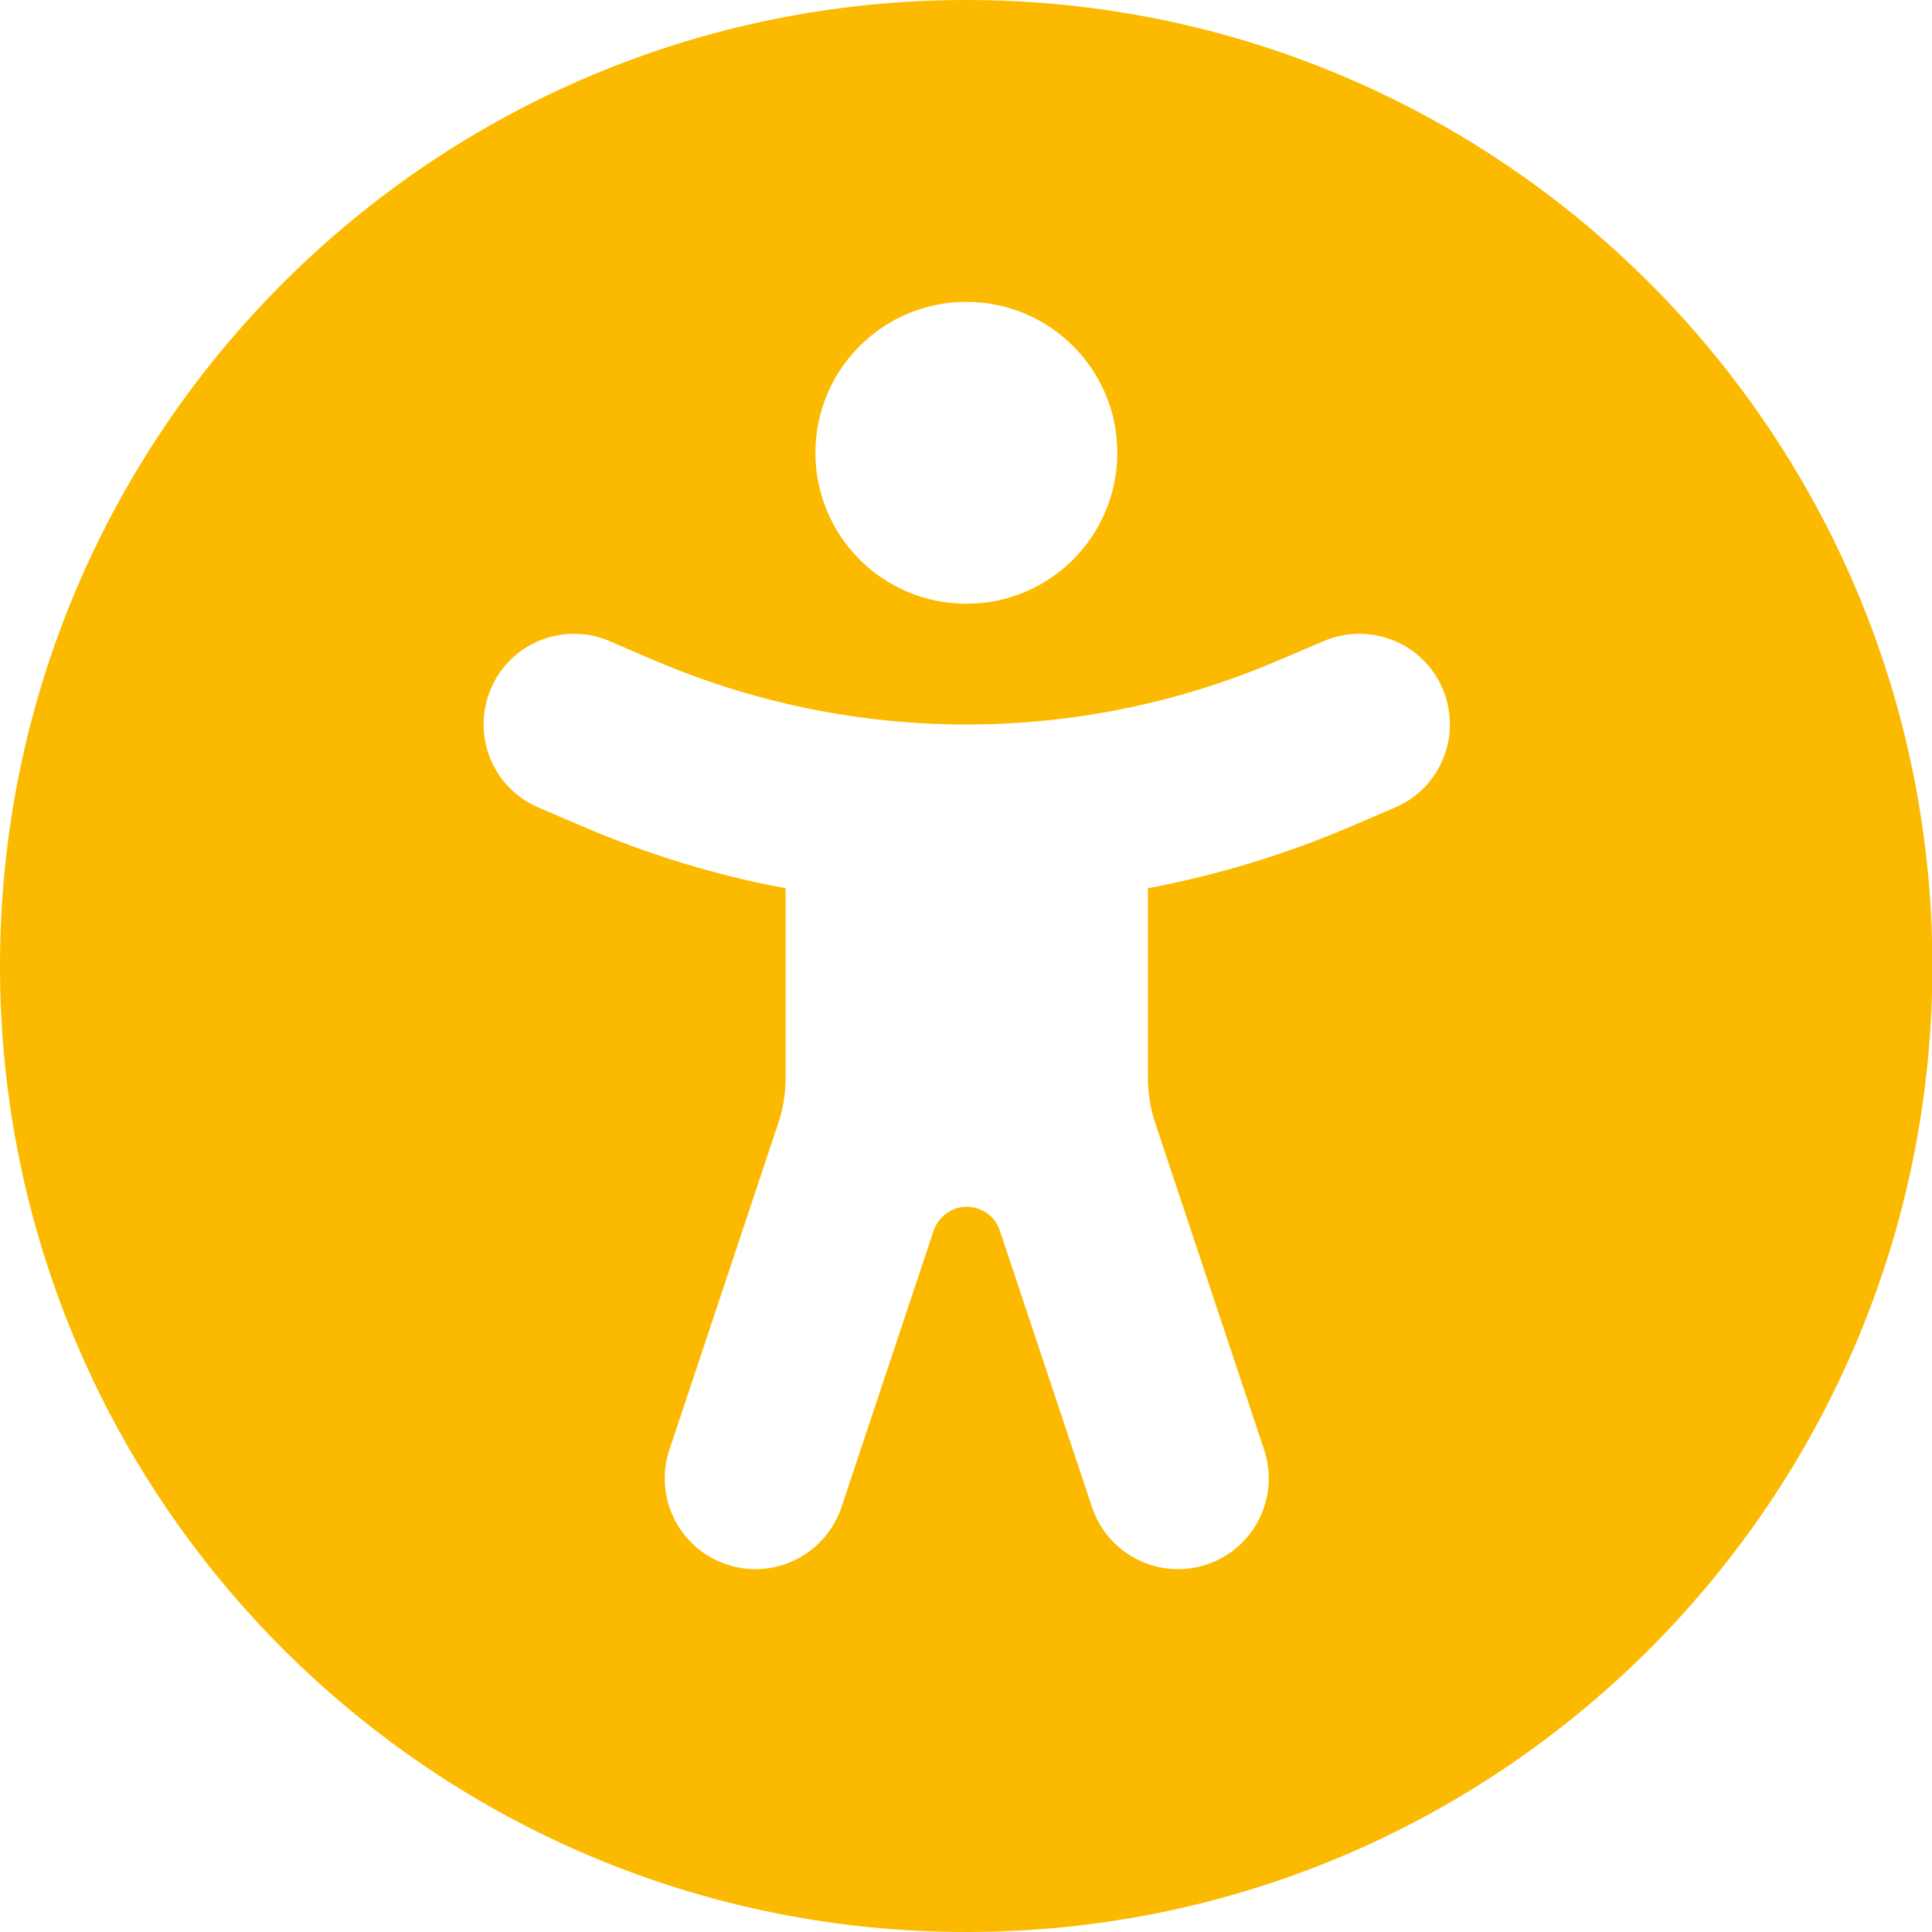 <?xml version="1.0" encoding="UTF-8"?>
<svg id="Calque_1" xmlns="http://www.w3.org/2000/svg" version="1.1" viewBox="0 0 512 512">
  <!-- Generator: Adobe Illustrator 29.3.1, SVG Export Plug-In . SVG Version: 2.1.0 Build 151)  -->
  <defs>
    <style>
      .st0 {
        fill: #fbba00;
      }
    </style>
  </defs>
  <path class="st0" d="M0,256C0,114.6,114.7,0,256.1,0s256,114.6,256,256-114.6,256-256,256S0,397.4,0,256ZM161.6,169.9c-12.2-5.2-26.3.4-31.5,12.6s.4,26.3,12.6,31.5l11.9,5.1c17.3,7.4,35.2,12.9,53.6,16.3v50.1c0,4.3-.7,8.6-2.1,12.6l-28.7,86.1c-4.2,12.6,2.6,26.2,15.2,30.4s26.2-2.6,30.4-15.2l24.4-73.2c1.3-3.8,4.8-6.4,8.8-6.4s7.6,2.6,8.8,6.4l24.4,73.2c4.2,12.6,17.8,19.4,30.4,15.2s19.4-17.8,15.2-30.4l-28.7-86.1c-1.4-4.1-2.1-8.3-2.1-12.6v-50.1c18.4-3.5,36.3-8.9,53.6-16.3l11.9-5.1c12.2-5.2,17.8-19.3,12.6-31.5s-19.3-17.8-31.5-12.6l-12,5.1c-26.1,11.2-54.2,17-82.7,17s-56.5-5.8-82.7-17l-11.9-5.1h0ZM256.1,160c22.1,0,40-17.9,40-40s-17.9-40-40-40-40,17.9-40,40,17.9,40,40,40Z"/>
</svg>